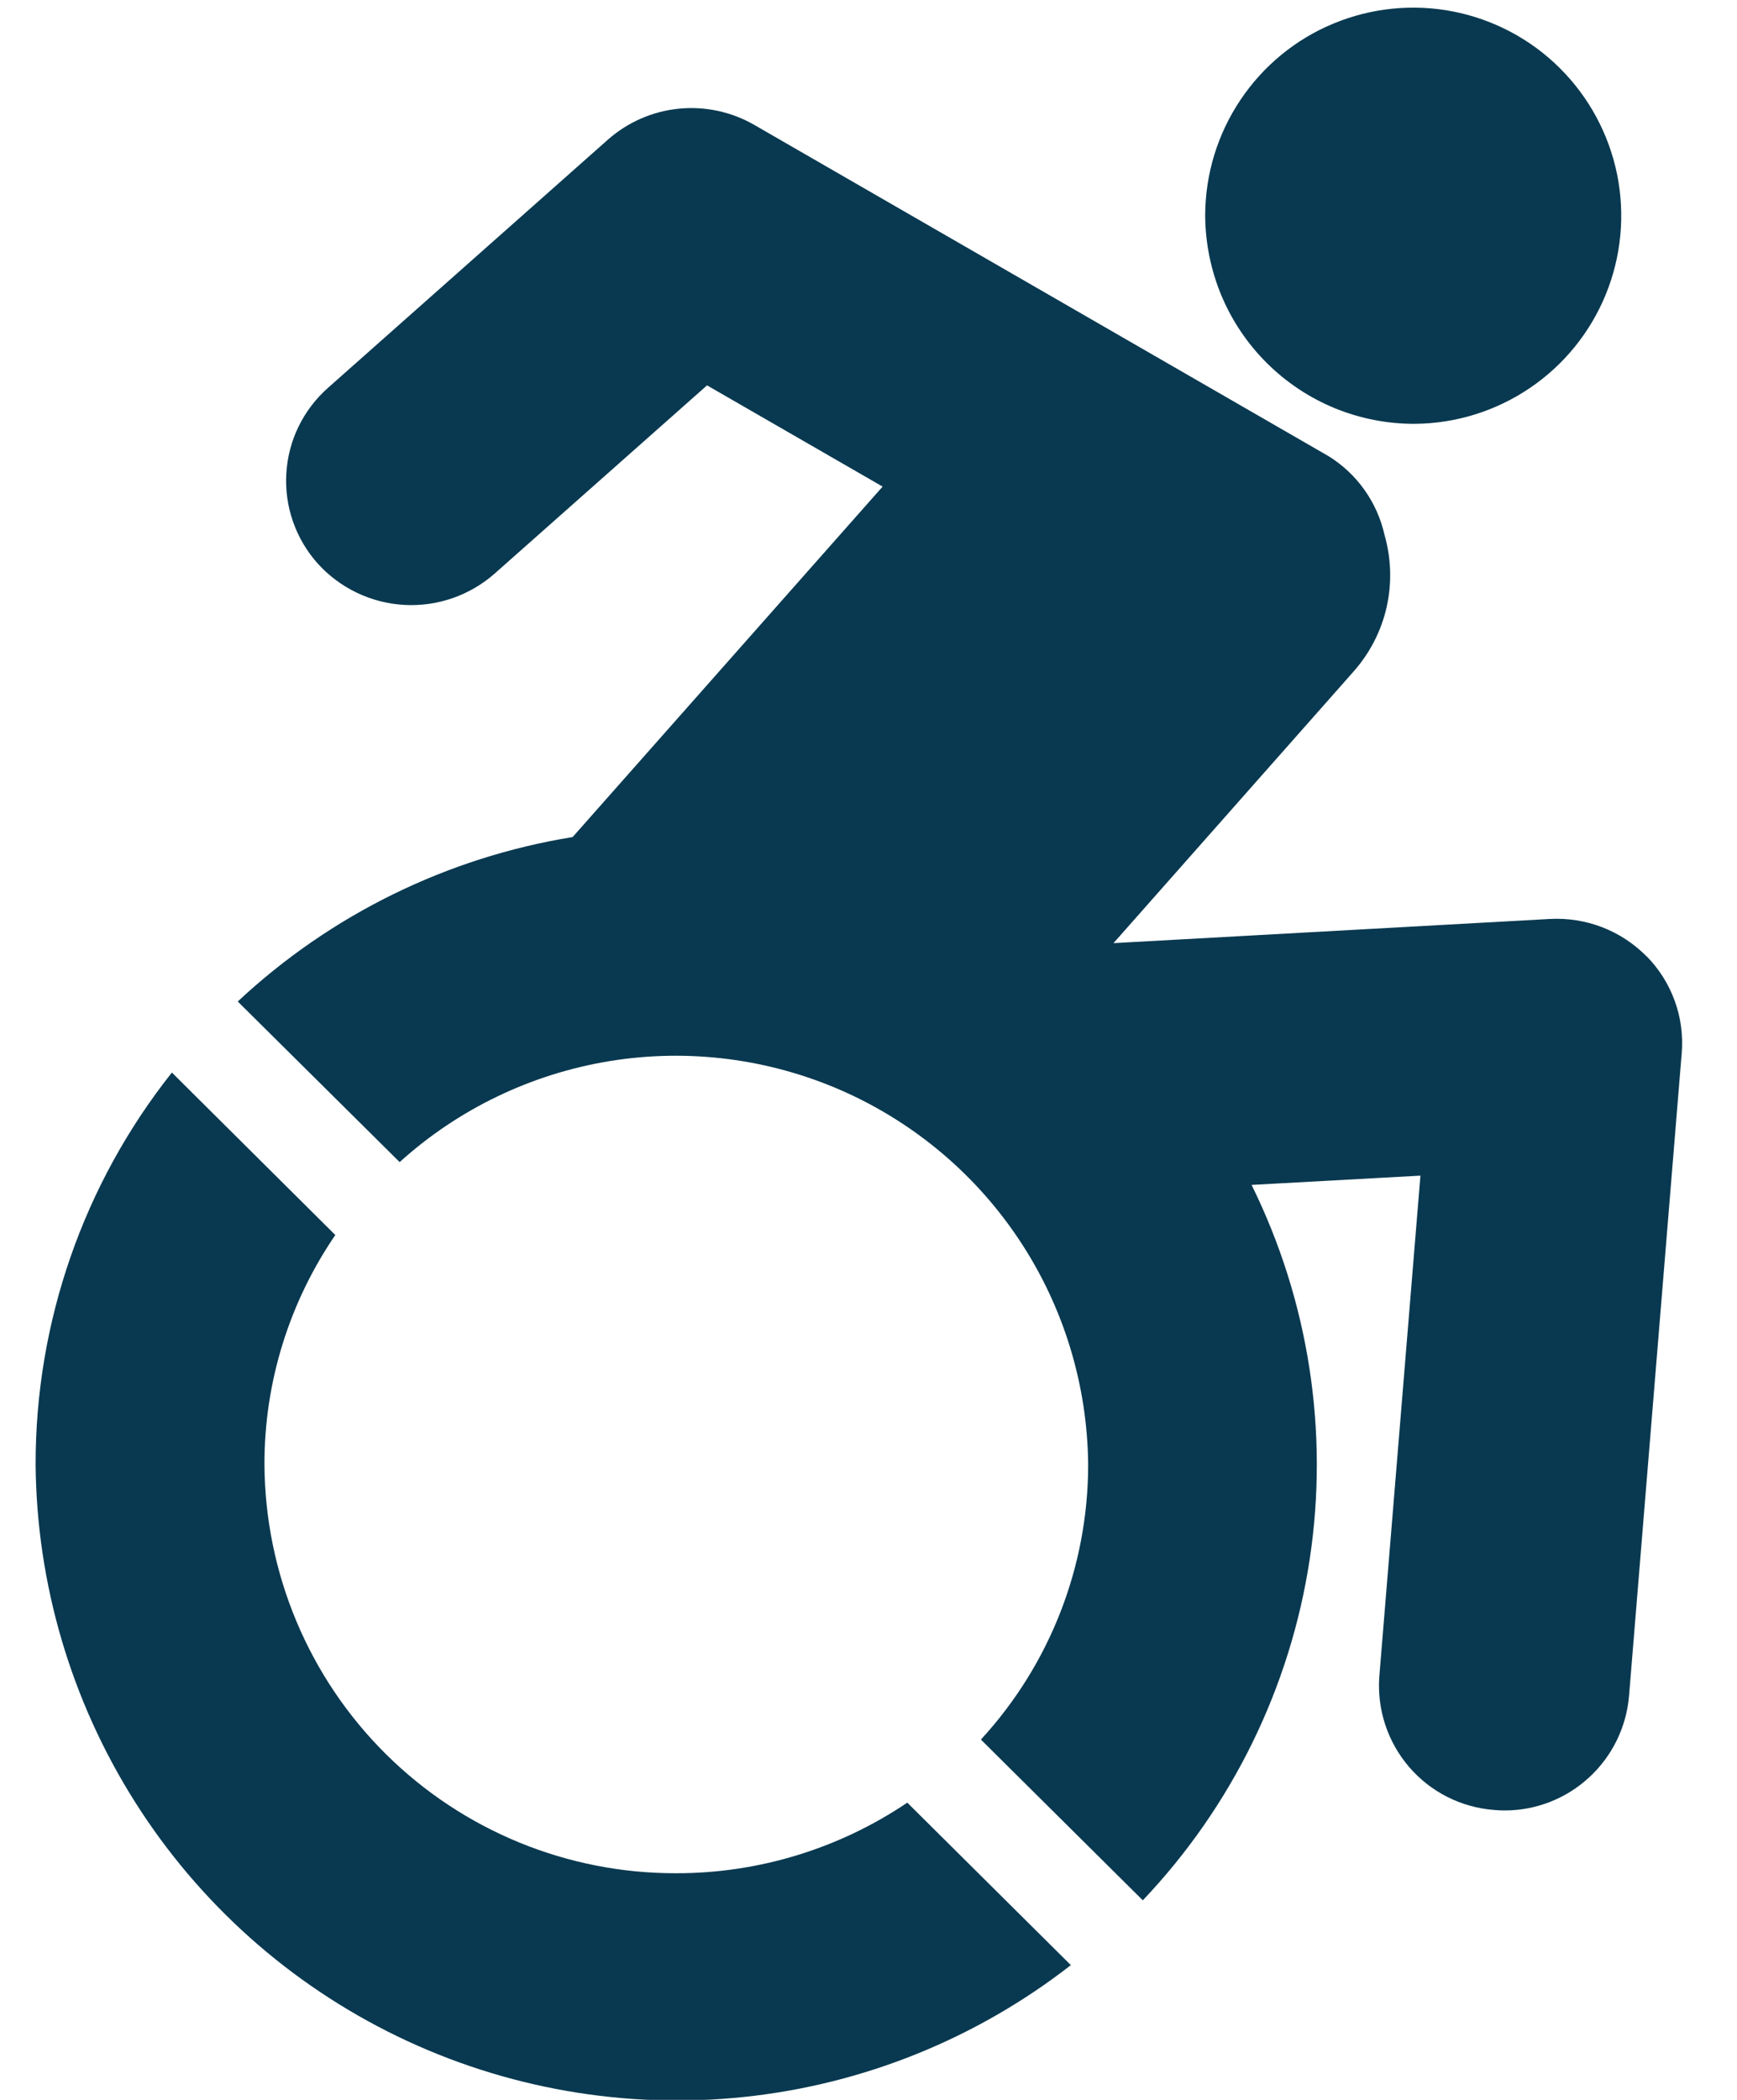 <?xml version="1.0" encoding="UTF-8"?>
<svg xmlns="http://www.w3.org/2000/svg" width="24" height="29" viewBox="0 0 24 29" fill="none">
  <path d="M22.752 13.209C22.578 13.033 22.37 12.895 22.139 12.806C21.909 12.717 21.662 12.678 21.416 12.691L15.385 13.025L18.703 9.273C18.927 9.02 19.084 8.715 19.159 8.385C19.233 8.056 19.223 7.713 19.13 7.388C19.08 7.164 18.986 6.953 18.853 6.766C18.721 6.579 18.552 6.421 18.357 6.3C18.344 6.292 10.422 1.725 10.422 1.725C10.107 1.543 9.742 1.465 9.379 1.501C9.017 1.537 8.675 1.686 8.401 1.927L4.531 5.357C4.362 5.507 4.224 5.688 4.125 5.891C4.026 6.094 3.969 6.315 3.956 6.541C3.943 6.766 3.974 6.992 4.049 7.205C4.123 7.418 4.24 7.615 4.39 7.783C4.698 8.123 5.127 8.328 5.584 8.354C6.042 8.38 6.491 8.224 6.835 7.921L9.769 5.322L12.195 6.72L7.912 11.56C6.179 11.841 4.568 12.632 3.285 13.831L5.522 16.049C6.336 15.313 7.346 14.829 8.43 14.653C9.513 14.478 10.624 14.62 11.63 15.061C12.634 15.503 13.491 16.225 14.095 17.142C14.699 18.058 15.025 19.129 15.035 20.227C15.035 21.634 14.506 22.989 13.553 24.024L15.79 26.244C17.021 24.949 17.826 23.307 18.095 21.541C18.364 19.773 18.084 17.967 17.293 16.364L19.626 16.236L19.058 23.151C19.024 23.606 19.172 24.055 19.468 24.401C19.765 24.747 20.187 24.961 20.642 24.996C20.688 25 20.736 25.003 20.783 25.003C21.216 25.005 21.634 24.843 21.953 24.55C22.273 24.258 22.471 23.855 22.508 23.424L23.236 14.545C23.256 14.3 23.224 14.054 23.14 13.823C23.056 13.592 22.924 13.382 22.752 13.207" fill="#093950"></path>
  <path d="M19.549 5.853C20.117 5.849 20.67 5.676 21.139 5.358C21.609 5.04 21.974 4.589 22.188 4.064C22.402 3.539 22.456 2.962 22.343 2.406C22.229 1.85 21.954 1.34 21.551 0.94C21.149 0.54 20.637 0.269 20.08 0.159C19.524 0.05 18.947 0.108 18.423 0.326C17.899 0.543 17.452 0.911 17.137 1.383C16.821 1.855 16.653 2.409 16.652 2.976C16.654 3.356 16.73 3.731 16.876 4.081C17.022 4.43 17.236 4.748 17.505 5.015C17.774 5.282 18.093 5.494 18.444 5.638C18.794 5.781 19.17 5.855 19.549 5.853Z" fill="#093950"></path>
  <path d="M9.344 25.87C7.841 25.874 6.398 25.282 5.331 24.224C4.265 23.166 3.662 21.727 3.654 20.224C3.652 19.094 3.994 17.989 4.633 17.056L2.375 14.812C1.153 16.352 0.49 18.259 0.492 20.224C0.506 21.877 0.983 23.492 1.867 24.888C2.751 26.285 4.008 27.406 5.496 28.125C6.984 28.844 8.644 29.133 10.287 28.959C11.931 28.785 13.492 28.154 14.796 27.139L12.536 24.895C11.593 25.531 10.481 25.871 9.344 25.87Z" fill="#093950"></path>
</svg>
